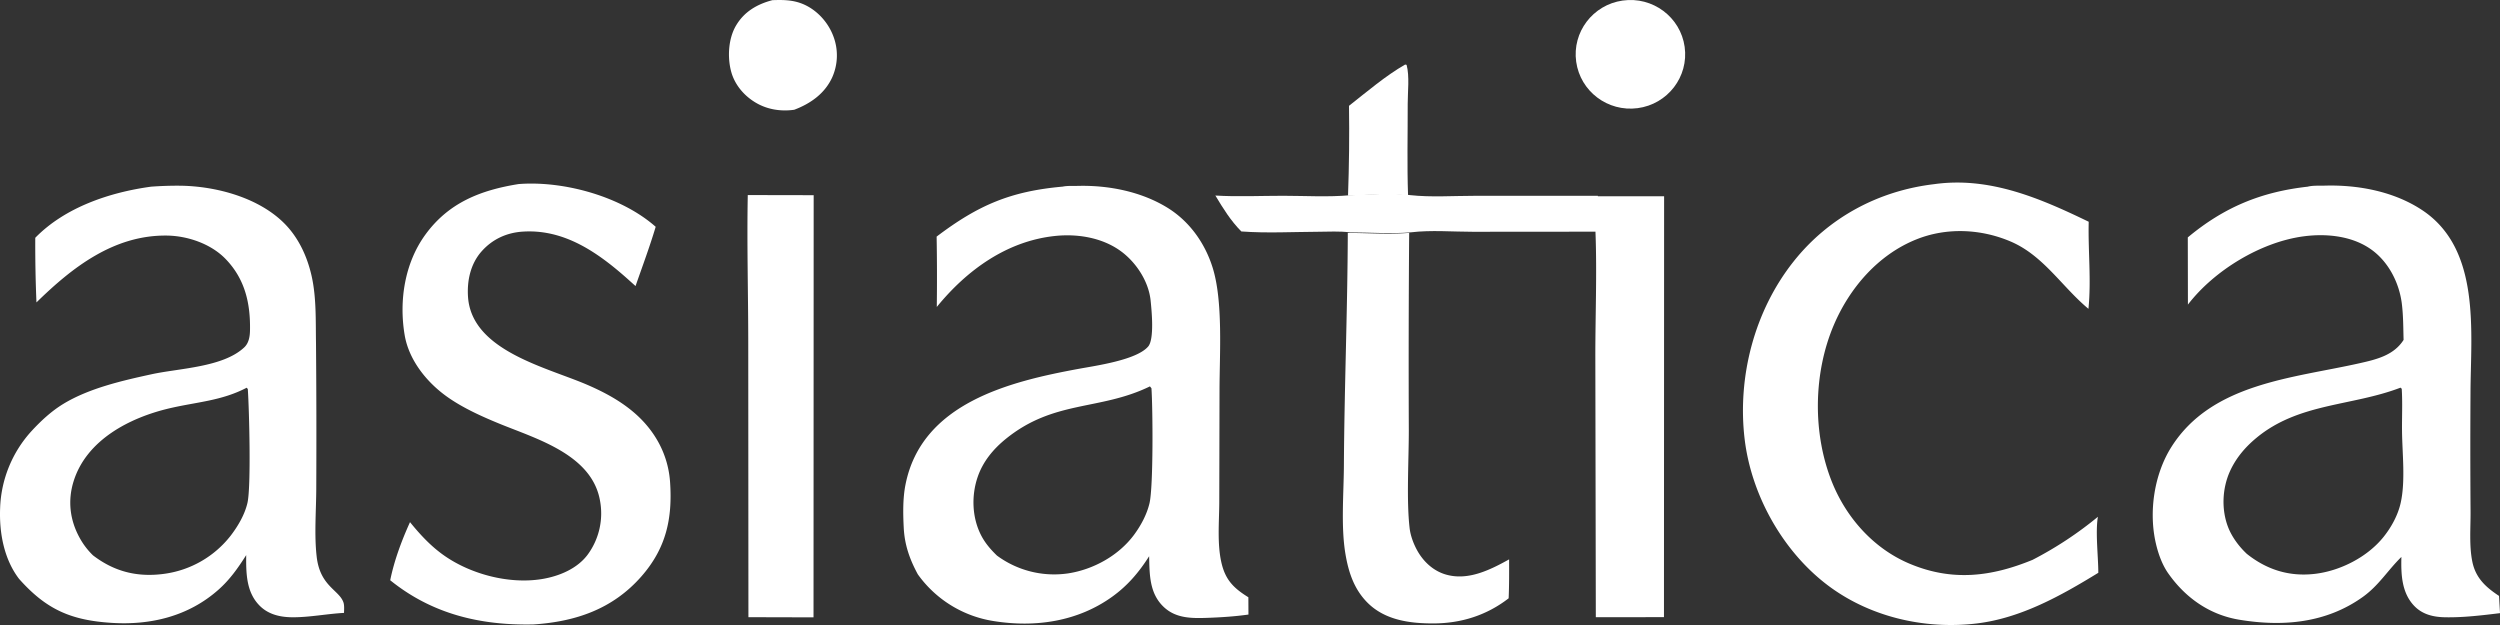 <?xml version="1.0" encoding="UTF-8"?> <svg xmlns="http://www.w3.org/2000/svg" width="120" height="30"><rect width="100%" height="100%" fill="#333333" stroke="none"/><path fill="#fff" d="M51.007 8.958c.221-.047.5-.03.728-.035 1.48-.038 3.062.274 4.33 1.065 1.048.656 1.782 1.7 2.145 2.87.503 1.62.329 4.142.327 5.87l-.012 5.405c-.005.93-.106 1.99.109 2.898.192.814.59 1.206 1.288 1.637l.004.83c-.635.09-1.292.134-1.933.157-.763.028-1.537.04-2.13-.518-.694-.652-.684-1.559-.704-2.438-.49.772-1.03 1.409-1.777 1.946-1.662 1.194-3.695 1.487-5.694 1.165a5.516 5.516 0 0 1-3.633-2.243c-.39-.719-.635-1.412-.676-2.237-.034-.67-.047-1.4.083-2.061.769-3.916 4.985-4.955 8.345-5.57.828-.152 2.747-.42 3.304-1.065.307-.357.165-1.757.118-2.213-.091-.868-.63-1.726-1.304-2.269-.904-.727-2.145-.944-3.277-.826-2.324.242-4.25 1.65-5.682 3.408.014-1.126.012-2.252-.008-3.377 1.995-1.51 3.544-2.175 6.05-2.399zm-3.153 17.71a4.62 4.62 0 0 0 3.405.856c1.224-.184 2.441-.86 3.178-1.857.33-.448.611-.971.74-1.516.188-.805.157-4.571.093-5.514l-.073-.091c-2.421 1.178-4.6.64-6.923 2.525-.602.49-1.091 1.082-1.345 1.821-.304.884-.274 1.924.146 2.766.196.393.465.706.779 1.01zM110.773 8.96l.017-.005c.24-.057.567-.039.816-.045 1.597-.043 3.305.281 4.654 1.173 2.839 1.877 2.334 5.852 2.324 8.772-.012 1.895-.011 3.79.003 5.685.006.79-.073 1.651.086 2.426.159.777.646 1.22 1.281 1.638l.046.827c-.859.105-1.767.215-2.633.198-.56-.01-1.088-.13-1.487-.549-.606-.635-.633-1.525-.613-2.347-.66.644-1.079 1.368-1.858 1.924-1.756 1.254-3.835 1.436-5.926 1.089-1.407-.233-2.551-1.03-3.371-2.174-.31-.418-.508-.965-.626-1.47-.356-1.512-.093-3.328.74-4.646 1.937-3.065 5.83-3.3 9.02-4.018.817-.183 1.655-.38 2.126-1.123-.016-.575-.013-1.166-.084-1.737-.12-.966-.602-1.942-1.387-2.542-.928-.709-2.205-.842-3.335-.691-2.057.275-4.293 1.642-5.546 3.276l-.006-3.226c1.733-1.443 3.508-2.184 5.759-2.435zm-2.919 17.63c.95.754 2.017 1.093 3.234.958 1.237-.138 2.55-.809 3.326-1.78.373-.466.688-1.043.818-1.627.236-1.05.076-2.375.065-3.456-.007-.672.028-1.354-.014-2.024l-.057-.054c-2.342.896-4.88.728-6.91 2.404-.548.452-1 .983-1.289 1.635-.362.82-.403 1.821-.077 2.66.188.48.527.934.904 1.285zM7.252 8.96c.468-.034.936-.05 1.405-.046 1.727.022 3.792.577 5.026 1.844.666.685 1.071 1.578 1.277 2.5.23 1.027.19 2.147.208 3.196.02 2.33.024 4.658.013 6.988-.003 1.064-.103 2.24.022 3.295.165 1.408 1.08 1.582 1.283 2.18.048.143.03.351.027.502-.816.044-1.63.21-2.448.21-.593 0-1.173-.123-1.603-.557-.648-.652-.652-1.573-.644-2.426-.394.619-.788 1.182-1.343 1.67-1.431 1.263-3.234 1.7-5.11 1.582-1.953-.123-3.143-.638-4.453-2.116-.727-.955-.952-2.22-.906-3.394a5.8 5.78 0 0 1 1.514-3.704c.45-.487.944-.945 1.513-1.293 1.243-.758 2.843-1.122 4.257-1.43 1.333-.288 3.415-.331 4.433-1.286.223-.21.272-.526.277-.819.024-1.301-.242-2.472-1.181-3.435-.707-.725-1.827-1.105-2.828-1.114-2.534-.023-4.526 1.53-6.241 3.209a67.405 67.158 0 0 1-.057-3.102c1.43-1.466 3.579-2.184 5.56-2.454ZM4.464 26.657c1.014.778 2.118 1.058 3.392.89a4.868 4.868 0 0 0 3.221-1.841c.35-.459.668-1 .8-1.564.18-.773.086-4.46.018-5.468l-.054-.064c-1.204.632-2.404.684-3.698.987-1.917.448-3.995 1.518-4.613 3.514-.28.91-.18 1.819.268 2.658a3.546 3.533 0 0 0 .666.888zM24.898 8.834l.123-.008c2.143-.128 4.827.627 6.452 2.06-.286.958-.639 1.901-.967 2.845l-.38-.341c-1.416-1.258-3.023-2.395-5.017-2.273-.785.047-1.475.363-1.997.954-.53.602-.702 1.412-.646 2.195.186 2.577 3.784 3.365 5.73 4.208.809.35 1.589.768 2.258 1.347.99.857 1.618 2 1.709 3.315.122 1.761-.192 3.188-1.385 4.542-1.375 1.562-3.155 2.164-5.186 2.296-2.541.05-4.85-.498-6.862-2.122.192-.949.55-1.907.95-2.789.472.58.964 1.116 1.573 1.556 1.293.934 3.164 1.433 4.75 1.177.829-.133 1.725-.502 2.227-1.203a3.341 3.341 0 0 0 .572-2.552c-.384-2.215-3.026-2.966-4.816-3.698-.85-.348-1.747-.751-2.502-1.282-.987-.694-1.855-1.764-2.06-2.976-.277-1.647-.002-3.448.987-4.813 1.121-1.547 2.661-2.146 4.487-2.438zm67.954.004c2.656-.369 5.08.682 7.406 1.806-.034 1.384.127 2.801-.013 4.18-1.272-1.058-2.16-2.559-3.732-3.23-1.426-.61-3.077-.687-4.53-.102-1.831.736-3.197 2.322-3.957 4.103-.992 2.324-1.028 5.23-.079 7.573.693 1.708 2.004 3.175 3.726 3.895 2.036.852 3.9.626 5.889-.19a17.719 17.719 0 0 0 3.137-2.067c-.125.73.019 1.907.02 2.688-1.788 1.097-3.717 2.178-5.836 2.432-2.55.306-5.245-.337-7.275-1.928-2.097-1.642-3.554-4.294-3.866-6.928-.353-2.987.471-6.153 2.352-8.521 1.678-2.114 4.086-3.399 6.758-3.711zM76.58 9.42l3.297.001-.007 20.202-3.271.004-.023-12.405c-.004-2.015.083-4.065.007-6.075zm-11.886 1.76c.961.002 1.992.082 2.946-.004a819.682 816.686 0 0 0-.017 9.493c0 1.42-.116 3.335.038 4.676.041.36.182.742.355 1.059.301.551.783 1.003 1.397 1.177 1.063.302 2.118-.229 3.024-.731.002.623.005 1.245-.022 1.868-1.045.81-2.263 1.199-3.584 1.206-1.137.006-2.341-.149-3.184-.988-.651-.648-.92-1.471-1.067-2.353-.22-1.318-.08-2.903-.073-4.243.021-3.722.174-7.438.187-11.16zm-28.8-1.817 3.162.006-.007 20.264-3.125-.008-.008-13.263c-.002-2.33-.068-4.67-.023-6.999z"></path><path fill="#EC6E20" d="M508.954 70.959c7.47.82 15.471.252 23.005.25l44.714-.012.022 13.049-45.187.039c-7.147 0-15.093-.672-22.16.184-7.178.647-14.943.041-22.183.028-3.7-.491-7.678-.24-11.413-.22-9.178.048-18.603.564-27.752-.112-3.85-3.92-6.57-8.364-9.37-13.061 8.074.502 16.427.08 24.53.091 7.915.01 16.22.524 24.091-.201 6.858-.231 14.925-.967 21.703-.035z" style="fill:#fff;fill-opacity:1" transform="matrix(.133 0 0 .132 0 0)"></path><path fill="#fff" d="M37.075.008c.527-.02 1.018-.013 1.509.204.646.286 1.165.862 1.413 1.517a2.6 2.591 0 0 1-.051 1.985c-.355.776-1.041 1.26-1.822 1.554-.615.09-1.257-.004-1.8-.312-.584-.33-1.056-.873-1.23-1.526-.182-.687-.134-1.571.23-2.194.393-.673 1.013-1.034 1.75-1.228z"></path><path fill="#EC6E20" d="M585.598.205c10.847-1.566 20.897 5.99 22.4 16.84 1.501 10.85-6.118 20.85-16.982 22.287-10.773 1.425-20.676-6.112-22.166-16.872-1.489-10.76 5.993-20.702 16.748-22.255z" style="fill:#fff;fill-opacity:1" transform="matrix(.133 0 0 .132 0 0)"></path><path fill="#fff" d="M64.752 5.079c.854-.67 1.756-1.443 2.695-1.981l.07.015c.147.548.052 1.295.053 1.87.003 1.465-.035 2.943.017 4.406-.9-.124-1.971-.026-2.882.004.052-1.437.068-2.876.047-4.314z"></path></svg> 